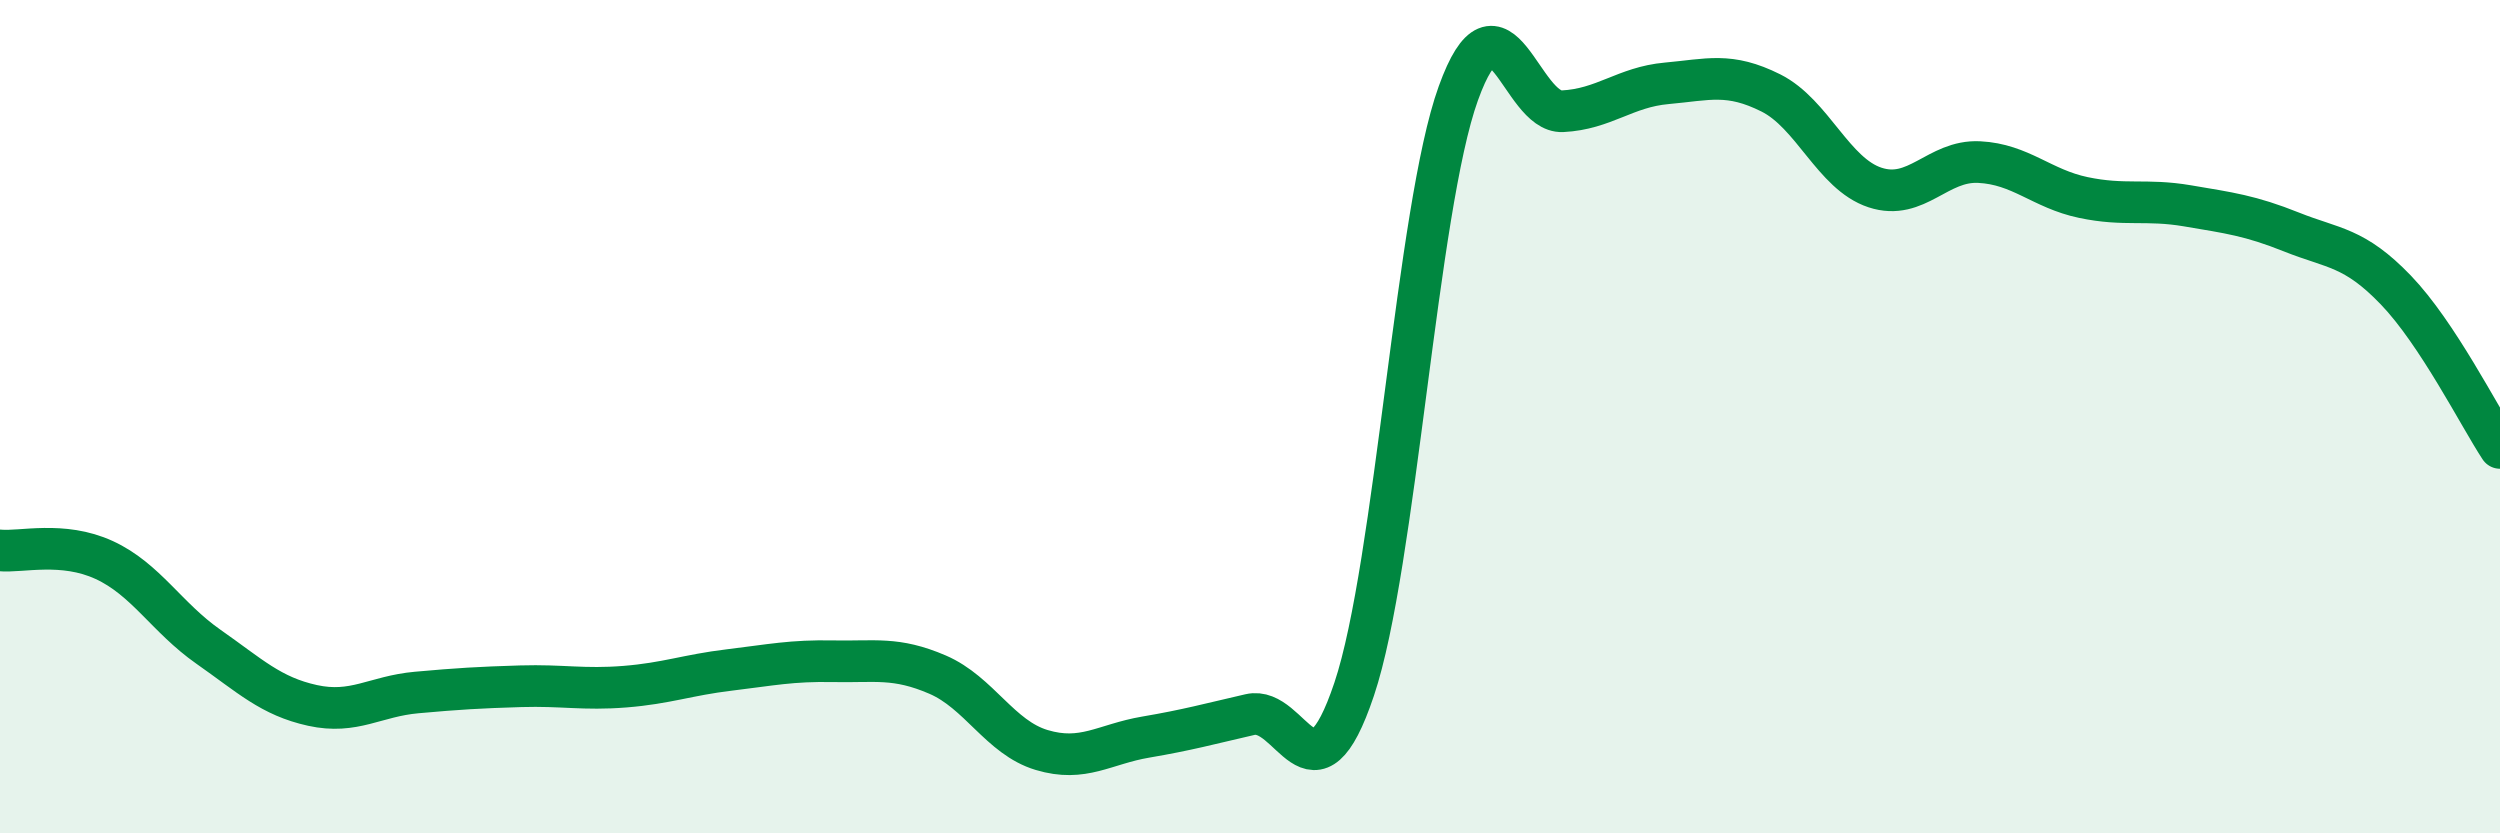 
    <svg width="60" height="20" viewBox="0 0 60 20" xmlns="http://www.w3.org/2000/svg">
      <path
        d="M 0,13.21 C 0.5,13.26 1.5,12.98 2.5,13.44 C 3.5,13.9 4,14.82 5,15.52 C 6,16.22 6.5,16.71 7.5,16.93 C 8.5,17.15 9,16.71 10,16.62 C 11,16.53 11.5,16.5 12.5,16.47 C 13.5,16.44 14,16.56 15,16.48 C 16,16.4 16.5,16.2 17.5,16.08 C 18.5,15.96 19,15.85 20,15.87 C 21,15.89 21.5,15.76 22.5,16.19 C 23.5,16.62 24,17.7 25,18 C 26,18.3 26.5,17.86 27.5,17.69 C 28.5,17.52 29,17.38 30,17.15 C 31,16.92 31.5,19.52 32.5,16.54 C 33.5,13.56 34,5.01 35,2.24 C 36,-0.53 36.5,2.72 37.5,2.67 C 38.5,2.62 39,2.09 40,2 C 41,1.91 41.5,1.73 42.5,2.23 C 43.5,2.73 44,4.17 45,4.5 C 46,4.83 46.5,3.84 47.5,3.89 C 48.5,3.94 49,4.53 50,4.74 C 51,4.95 51.5,4.77 52.5,4.94 C 53.5,5.11 54,5.17 55,5.57 C 56,5.97 56.5,5.92 57.5,6.96 C 58.5,8 59.5,9.99 60,10.75L60 20L0 20Z"
        fill="#008740"
        opacity="0.1"
        stroke-linecap="round"
        stroke-linejoin="round"
      />
      <path
        d="M 0,13.21 C 0.5,13.26 1.5,12.98 2.5,13.44 C 3.5,13.9 4,14.82 5,15.52 C 6,16.22 6.5,16.71 7.5,16.93 C 8.5,17.15 9,16.71 10,16.62 C 11,16.53 11.5,16.5 12.5,16.47 C 13.5,16.44 14,16.56 15,16.48 C 16,16.4 16.5,16.2 17.5,16.08 C 18.5,15.96 19,15.85 20,15.87 C 21,15.89 21.5,15.76 22.5,16.19 C 23.5,16.62 24,17.7 25,18 C 26,18.3 26.5,17.86 27.5,17.69 C 28.5,17.52 29,17.38 30,17.15 C 31,16.92 31.5,19.52 32.5,16.54 C 33.5,13.56 34,5.01 35,2.24 C 36,-0.53 36.5,2.72 37.5,2.67 C 38.5,2.62 39,2.09 40,2 C 41,1.91 41.5,1.73 42.5,2.23 C 43.5,2.73 44,4.17 45,4.5 C 46,4.83 46.5,3.84 47.5,3.89 C 48.5,3.94 49,4.53 50,4.74 C 51,4.95 51.5,4.77 52.5,4.94 C 53.5,5.11 54,5.17 55,5.57 C 56,5.97 56.5,5.92 57.5,6.96 C 58.5,8 59.5,9.99 60,10.75"
        stroke="#008740"
        stroke-width="1"
        fill="none"
        stroke-linecap="round"
        stroke-linejoin="round"
      />
    </svg>
  